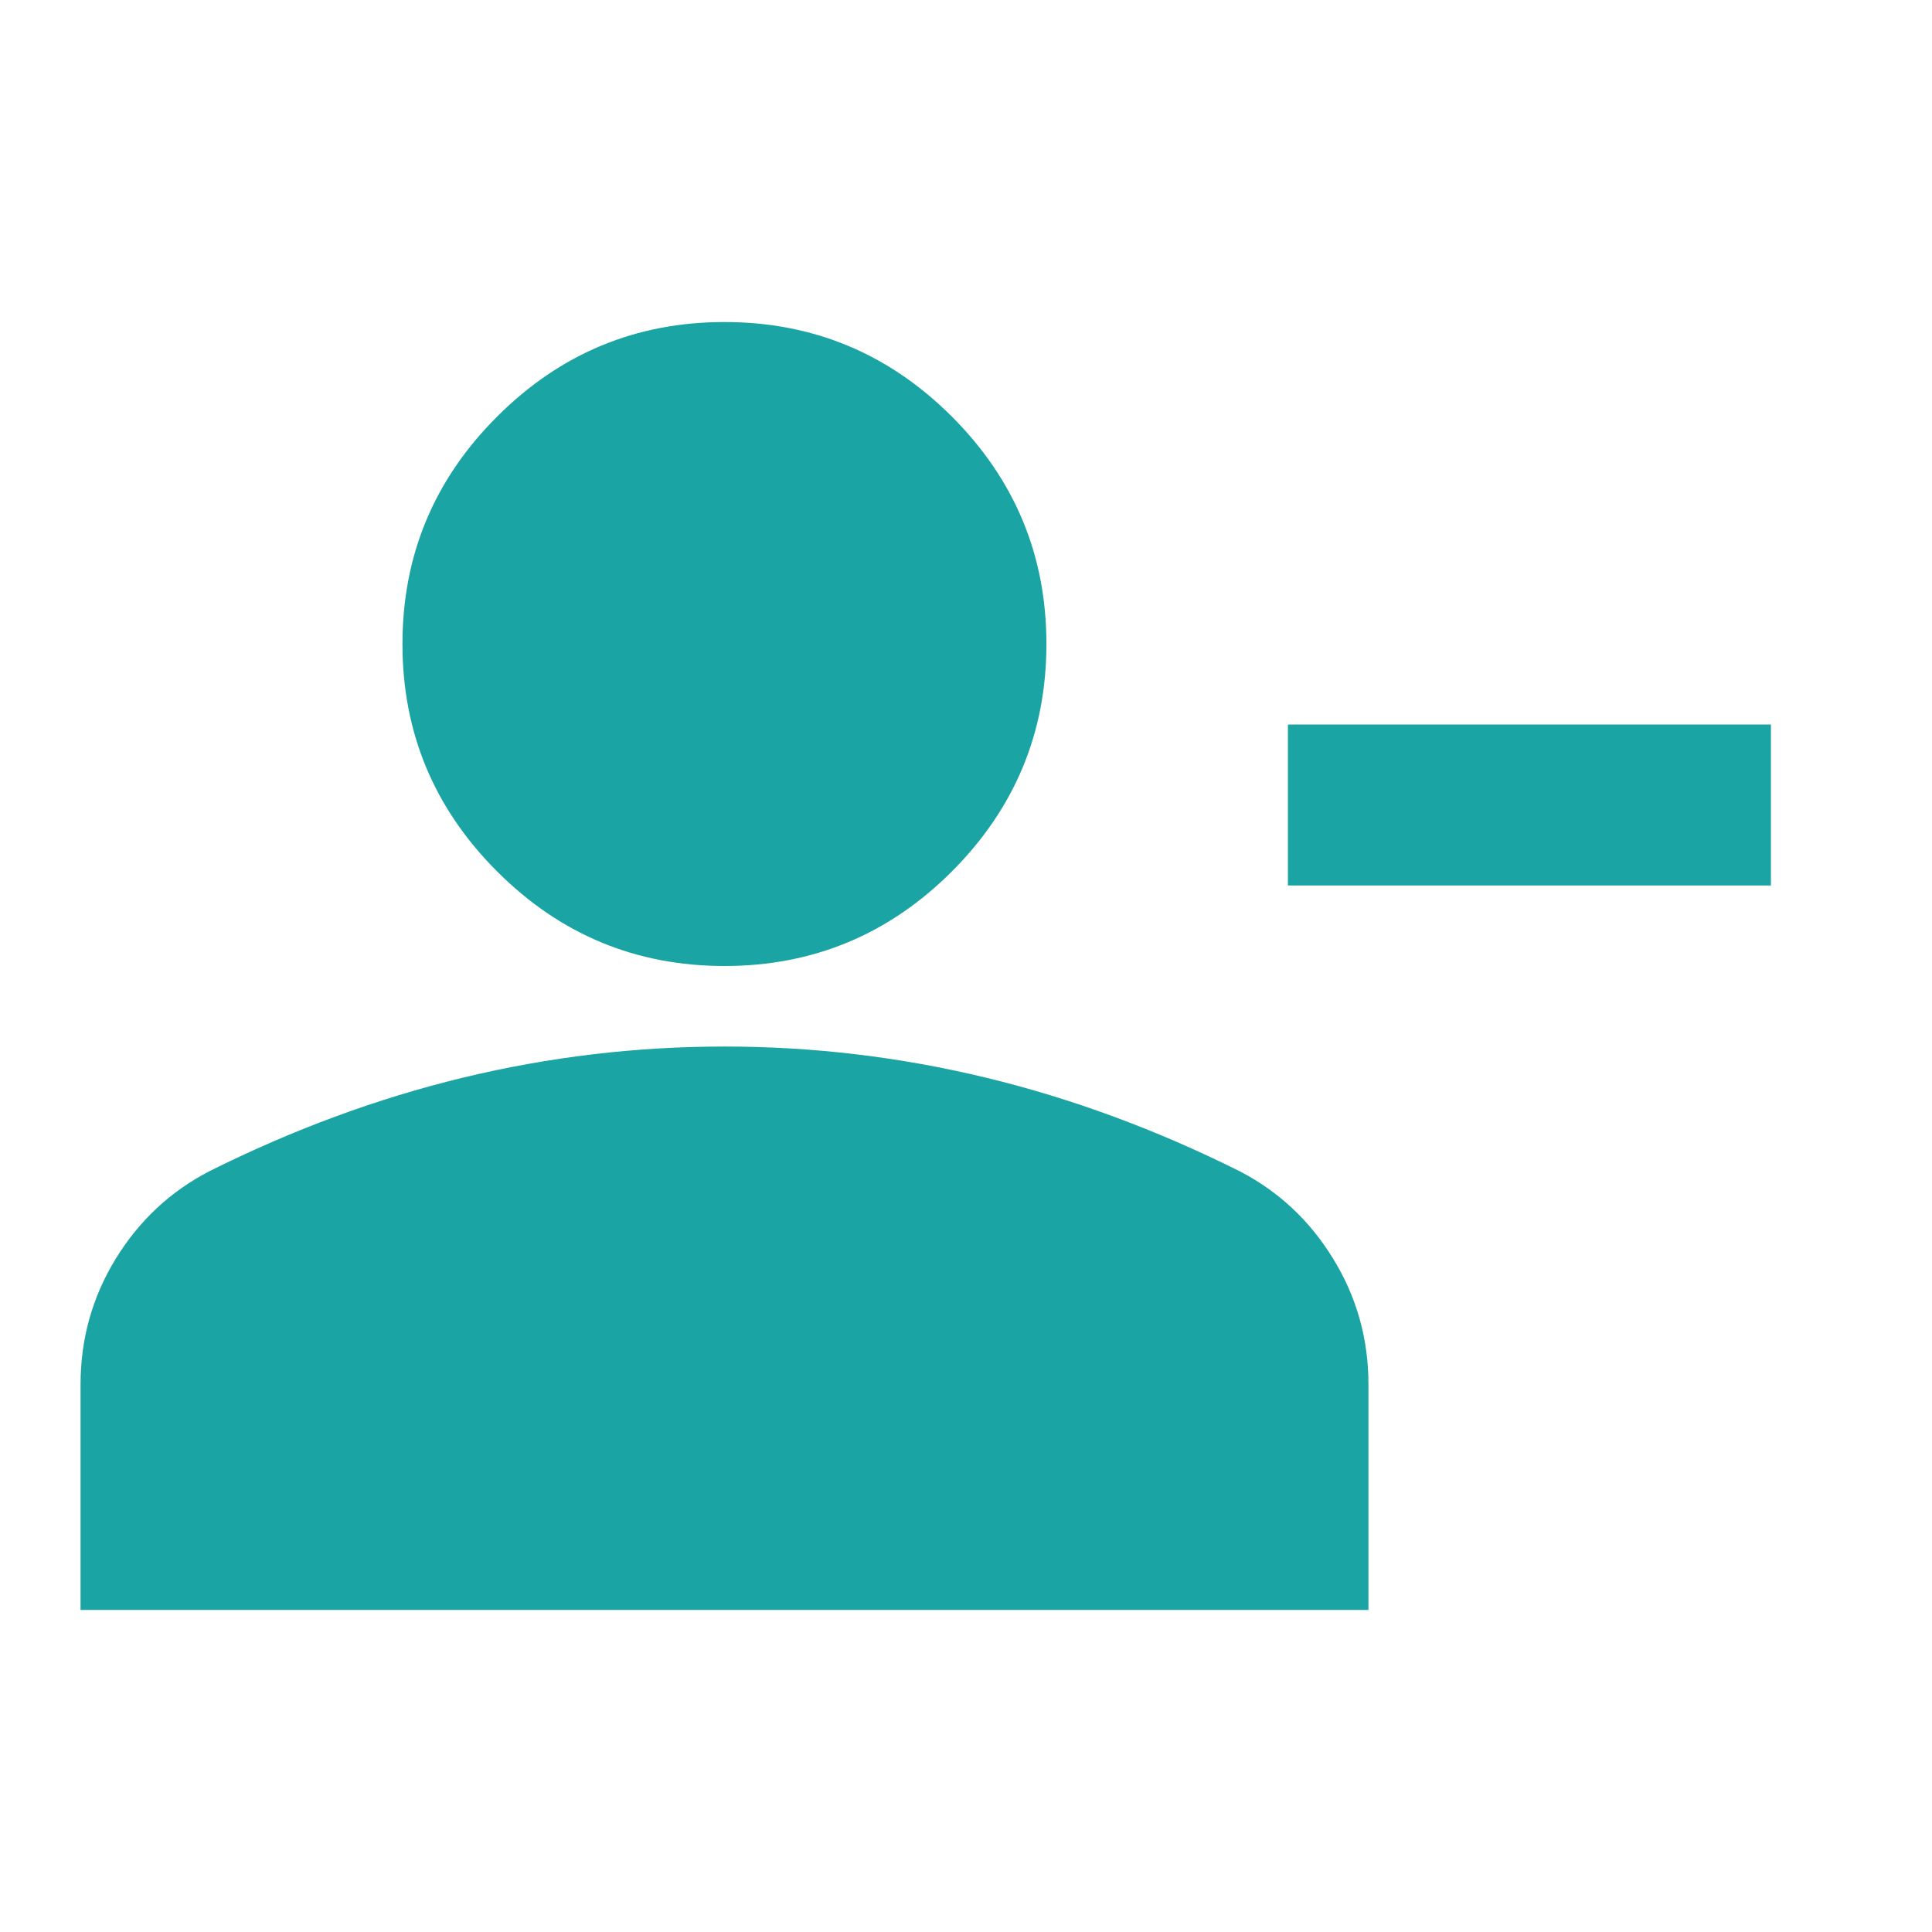 <svg xmlns="http://www.w3.org/2000/svg" fill="none" viewBox="0 0 16 16" height="16" width="16">
<mask height="24" width="24" y="0" x="0" maskUnits="userSpaceOnUse" style="mask-type:alpha" id="mask0_557_431">
<rect fill="#D9D9D9" height="24" width="24"></rect>
</mask>
<g mask="url(#mask0_557_431)">
<path fill="#1AA4A3" d="M10.666 7.333V6H14.666V7.333H10.666ZM6 8C5.266 8 4.639 7.739 4.117 7.217C3.594 6.694 3.333 6.067 3.333 5.333C3.333 4.6 3.594 3.972 4.117 3.45C4.639 2.928 5.266 2.667 6 2.667C6.733 2.667 7.361 2.928 7.883 3.45C8.405 3.972 8.666 4.6 8.666 5.333C8.666 6.067 8.405 6.694 7.883 7.217C7.361 7.739 6.733 8 6 8ZM0.667 13.333V11.467C0.667 11.089 0.764 10.742 0.958 10.425C1.153 10.108 1.411 9.867 1.733 9.7C2.422 9.356 3.122 9.097 3.833 8.925C4.544 8.753 5.266 8.667 6 8.667C6.733 8.667 7.455 8.753 8.166 8.925C8.878 9.097 9.578 9.356 10.267 9.7C10.589 9.867 10.847 10.108 11.041 10.425C11.236 10.742 11.333 11.089 11.333 11.467V13.333H0.667Z"></path>
</g>
</svg>
